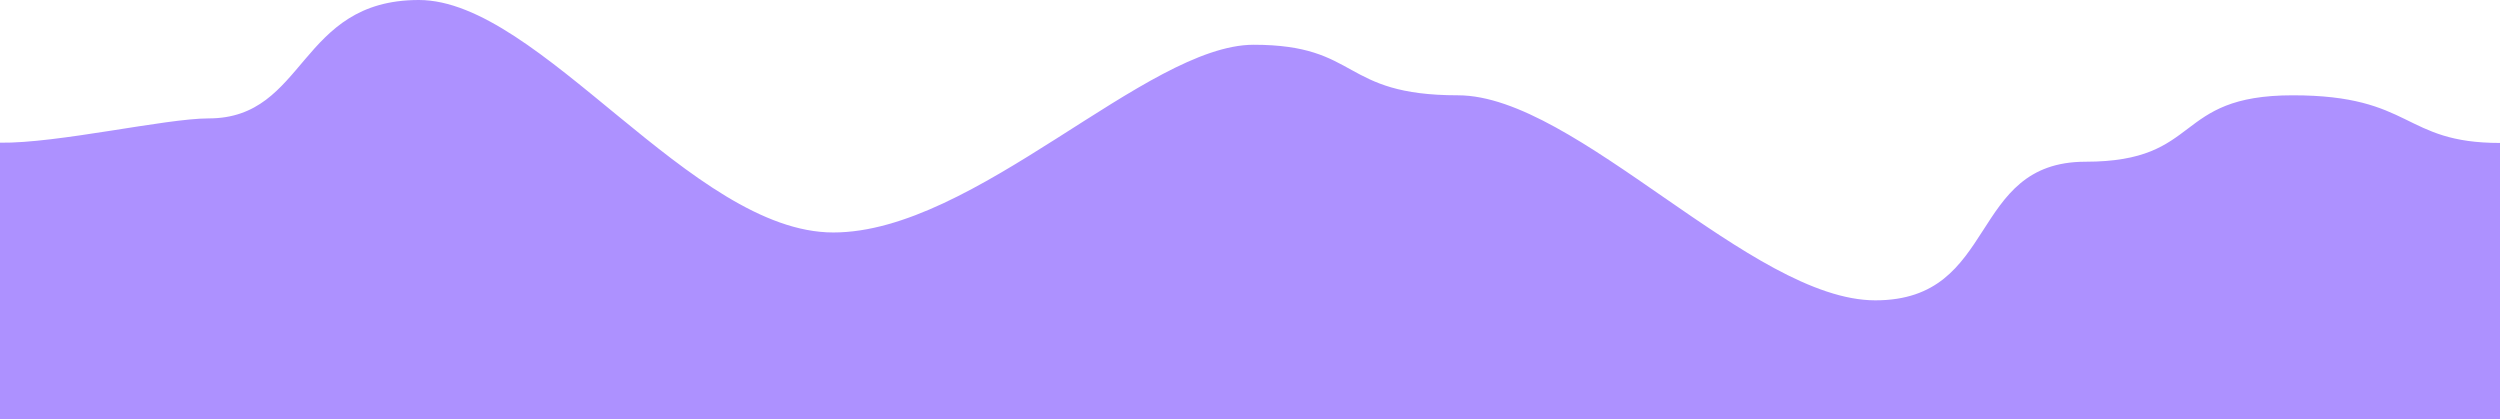 <svg xmlns="http://www.w3.org/2000/svg" width="2980" height="500" viewBox="0 0 2980 500">
  <path id="Total_Cases_-_Graph" data-name="Total Cases - Graph" d="M5450.5,2037.4c-116.859,0-102.891-56.8-247.044-56.8s-106.369,79.174-247.047,79.174S4853.631,2225,4705.93,2225,4349.252,1980.6,4208.406,1980.6s-115.922-60.241-243.615-60.241-332.267,223.753-500.958,223.753S3113.892,1867,2969.741,1867s-133.768,141.137-250.477,141.137c-51.353,0-180.41,29.96-248.764,28.951V2367h2980" transform="translate(-2470.5 -1867)" fill="rgba(67,0,255,0.43)"/>
</svg>
